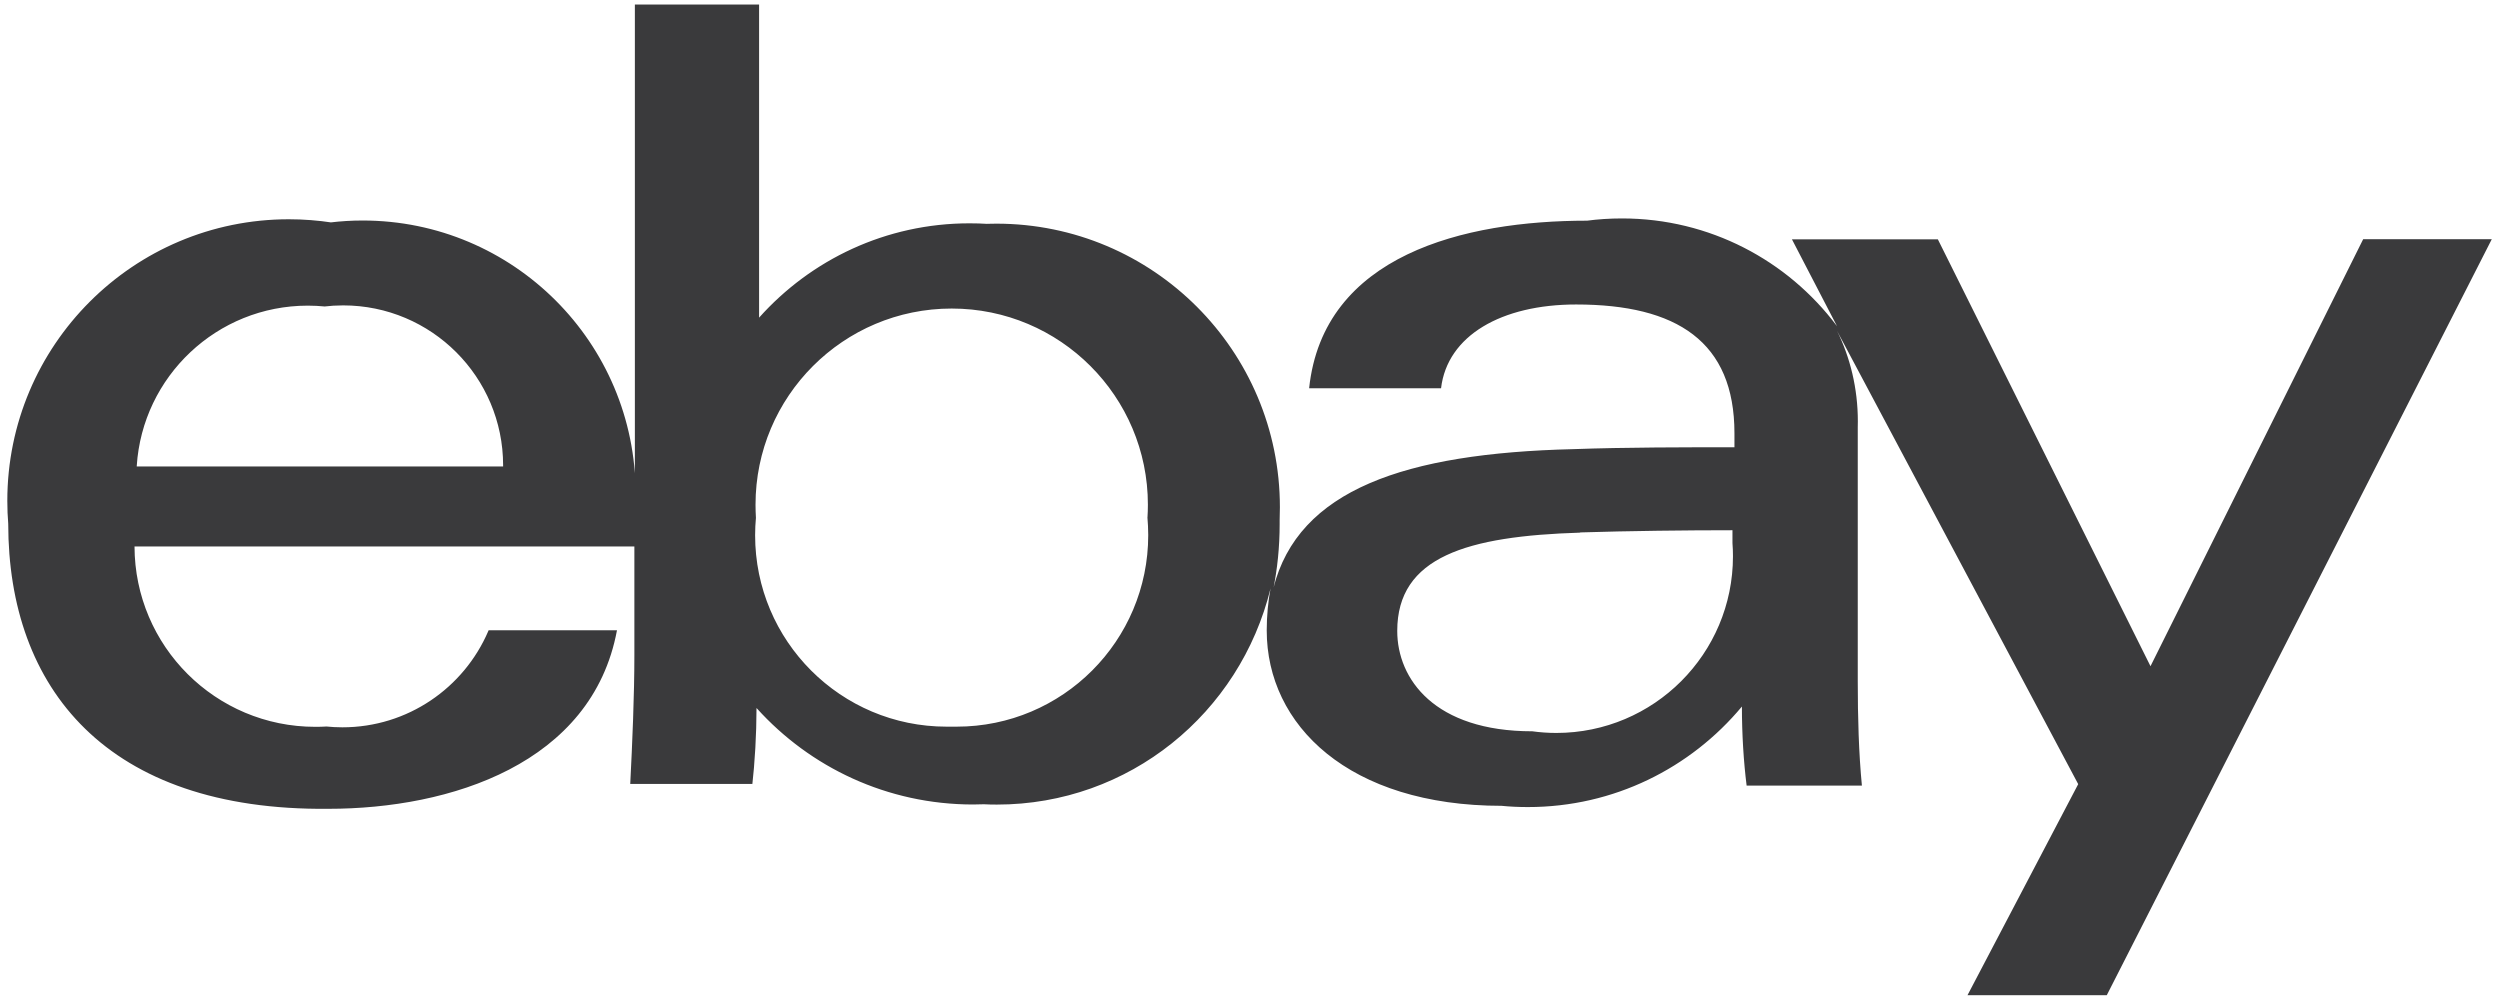 <svg width="300" height="120" viewBox="0 0 300 120" fill="none" xmlns="http://www.w3.org/2000/svg">
<path d="M60.374 55.975C60.374 55.936 60.374 55.896 60.374 55.846C60.374 45.243 51.778 36.647 41.175 36.647C40.389 36.647 39.614 36.697 38.859 36.786L38.949 36.776C38.342 36.716 37.647 36.677 36.941 36.677C26.03 36.677 17.096 45.173 16.41 55.916V55.975H60.374ZM114.394 87.199C114.513 87.199 114.652 87.199 114.801 87.199C127.502 87.199 137.787 76.904 137.787 64.213C137.787 63.478 137.747 62.743 137.687 62.017L137.697 62.107C137.727 61.64 137.747 61.103 137.747 60.566C137.747 47.568 127.203 37.025 114.205 37.025C101.207 37.025 90.663 47.568 90.663 60.566C90.663 61.113 90.683 61.65 90.713 62.186V62.117C90.653 62.753 90.614 63.488 90.614 64.223C90.614 76.914 100.899 87.199 113.589 87.199C113.728 87.199 113.867 87.199 114.016 87.199H113.996H114.394ZM189.651 63.915C176.056 64.333 167.669 66.807 167.669 75.711C167.669 81.485 172.141 87.755 183.877 87.755C184.742 87.875 185.735 87.954 186.749 87.954C198.465 87.954 207.956 78.454 207.956 66.748C207.956 66.221 207.936 65.684 207.896 65.168V65.237V63.627C202.311 63.627 195.603 63.707 189.472 63.895H189.621L189.651 63.915ZM76.184 61.64V0.544H91.091V38.118C97.311 31.161 106.315 26.799 116.342 26.799C117.077 26.799 117.812 26.819 118.538 26.868L118.439 26.858C118.776 26.849 119.164 26.839 119.561 26.839C138.353 26.839 153.587 42.073 153.587 60.865C153.587 61.371 153.578 61.878 153.558 62.375V62.306C153.558 62.484 153.558 62.693 153.558 62.902C153.558 65.625 153.289 68.288 152.763 70.852L152.802 70.593C155.784 58.758 168.623 54.385 188.766 53.898C195.096 53.67 202.361 53.67 208.134 53.67V51.99C208.134 40.999 201.228 36.538 189.134 36.538C180.19 36.538 173.671 40.264 172.926 46.594H157.095C158.785 30.575 175.718 26.481 190.456 26.481C191.708 26.312 193.159 26.212 194.639 26.212C205.163 26.212 214.514 31.261 220.387 39.072L220.447 39.151L215.031 28.717H232.541L258.06 79.945L283.58 28.707H299.013L252.813 119.426H236.099L249.385 94.096L220.447 39.708C222.017 42.878 222.941 46.604 222.941 50.549C222.941 50.798 222.941 51.046 222.931 51.285V51.245V81.793C222.931 86.086 223.051 90.359 223.428 94.274H209.595C209.237 91.422 209.029 88.123 209.029 84.784C202.868 92.178 193.656 96.848 183.35 96.848C182.247 96.848 181.154 96.799 180.081 96.689L180.22 96.699C161.846 96.699 152.007 87.01 152.007 75.652C152.007 73.873 152.176 72.134 152.494 70.444L152.465 70.613C148.798 85.599 135.491 96.55 119.621 96.55C119.084 96.55 118.558 96.54 118.031 96.51H118.111C117.713 96.53 117.246 96.54 116.779 96.54C106.474 96.54 97.212 92.088 90.812 84.993L90.782 84.963C90.773 88.193 90.594 91.353 90.246 94.473L90.286 94.076H75.628C75.876 89.236 76.125 83.462 76.125 78.613V65.575H16.142C16.172 77.54 25.871 87.219 37.836 87.219C38.303 87.219 38.76 87.209 39.217 87.179H39.157C39.734 87.239 40.409 87.278 41.085 87.278C48.936 87.278 55.673 82.528 58.585 75.751L58.635 75.632H74.038C71.057 91.651 54.044 97.057 39.396 97.057C12.783 97.315 0.987 82.578 0.987 62.832C0.918 62.017 0.878 61.063 0.878 60.099C0.878 41.437 16.003 26.312 34.665 26.312C36.434 26.312 38.173 26.451 39.873 26.709L39.684 26.689C40.837 26.55 42.158 26.461 43.51 26.461C61.606 26.461 76.274 41.129 76.274 59.225C76.274 60.04 76.244 60.845 76.184 61.64L76.194 61.53V61.58L76.184 61.64Z" fill="#3A3A3C"/>
</svg>
